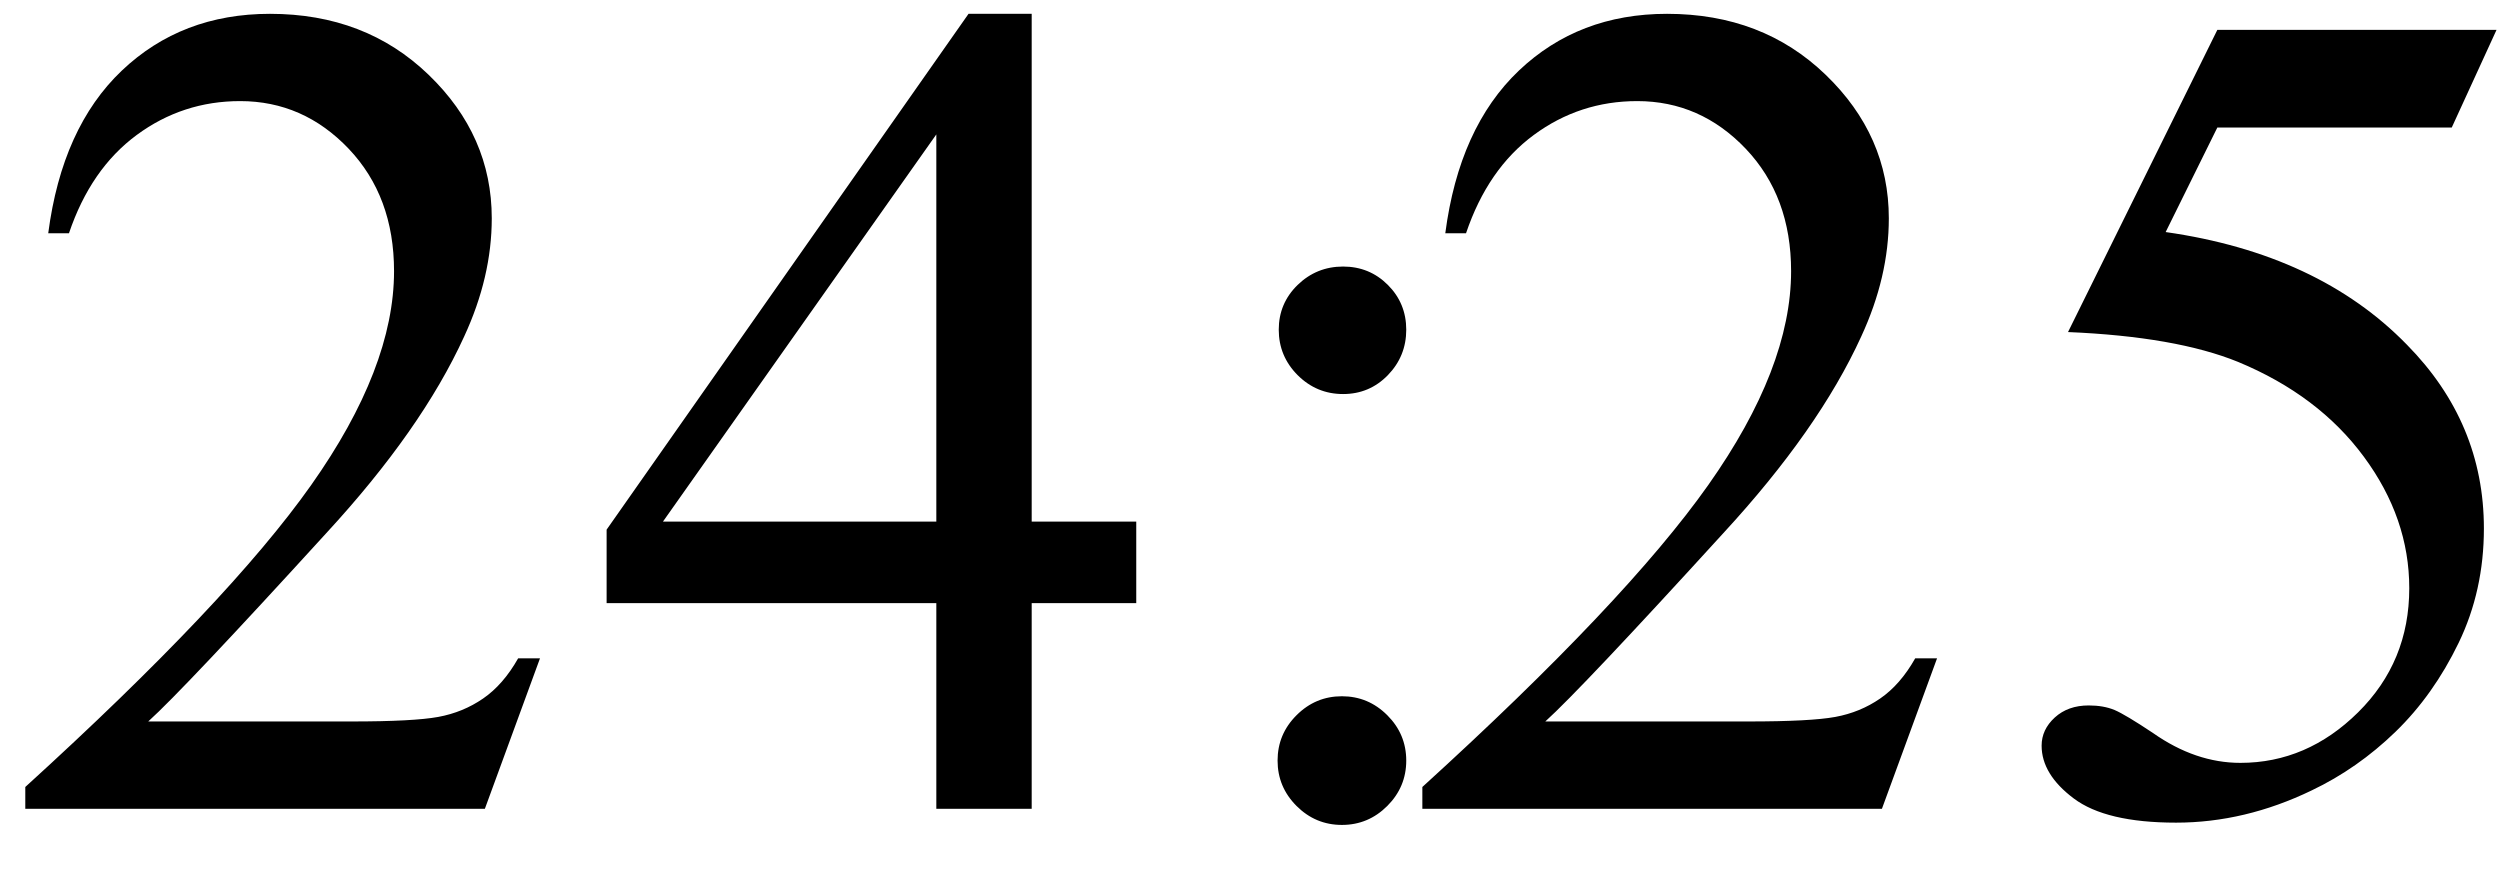 <svg xmlns="http://www.w3.org/2000/svg" xmlns:xlink="http://www.w3.org/1999/xlink" stroke-dasharray="none" shape-rendering="auto" font-family="'Dialog'" width="34" text-rendering="auto" fill-opacity="1" contentScriptType="text/ecmascript" color-interpolation="auto" color-rendering="auto" preserveAspectRatio="xMidYMid meet" font-size="12" fill="black" stroke="black" image-rendering="auto" stroke-miterlimit="10" zoomAndPan="magnify" version="1.0" stroke-linecap="square" stroke-linejoin="miter" contentStyleType="text/css" font-style="normal" height="12" stroke-width="1" stroke-dashoffset="0" font-weight="normal" stroke-opacity="1"><defs id="genericDefs"/><g><g text-rendering="optimizeLegibility" transform="translate(0,11)" color-rendering="optimizeQuality" color-interpolation="linearRGB" image-rendering="optimizeQuality"><path d="M7.344 -2.047 L6.594 0 L0.344 0 L0.344 -0.297 Q3.109 -2.812 4.234 -4.406 Q5.359 -6 5.359 -7.312 Q5.359 -8.328 4.742 -8.977 Q4.125 -9.625 3.266 -9.625 Q2.484 -9.625 1.859 -9.164 Q1.234 -8.703 0.938 -7.828 L0.656 -7.828 Q0.844 -9.266 1.656 -10.039 Q2.469 -10.812 3.672 -10.812 Q4.969 -10.812 5.828 -9.984 Q6.688 -9.156 6.688 -8.031 Q6.688 -7.234 6.312 -6.422 Q5.734 -5.156 4.438 -3.75 Q2.5 -1.625 2.016 -1.188 L4.781 -1.188 Q5.625 -1.188 5.961 -1.25 Q6.297 -1.312 6.57 -1.5 Q6.844 -1.688 7.047 -2.047 L7.344 -2.047 ZM15.453 -3.906 L15.453 -2.797 L14.031 -2.797 L14.031 0 L12.734 0 L12.734 -2.797 L8.25 -2.797 L8.25 -3.797 L13.172 -10.812 L14.031 -10.812 L14.031 -3.906 L15.453 -3.906 ZM12.734 -3.906 L12.734 -9.172 L9.016 -3.906 L12.734 -3.906 ZM18.266 -7.375 Q18.625 -7.375 18.875 -7.125 Q19.125 -6.875 19.125 -6.516 Q19.125 -6.156 18.875 -5.898 Q18.625 -5.641 18.266 -5.641 Q17.906 -5.641 17.648 -5.898 Q17.391 -6.156 17.391 -6.516 Q17.391 -6.875 17.648 -7.125 Q17.906 -7.375 18.266 -7.375 ZM18.25 -1.531 Q18.609 -1.531 18.867 -1.273 Q19.125 -1.016 19.125 -0.656 Q19.125 -0.297 18.867 -0.039 Q18.609 0.219 18.25 0.219 Q17.891 0.219 17.633 -0.039 Q17.375 -0.297 17.375 -0.656 Q17.375 -1.016 17.633 -1.273 Q17.891 -1.531 18.25 -1.531 ZM26.344 -2.047 L25.594 0 L19.344 0 L19.344 -0.297 Q22.109 -2.812 23.234 -4.406 Q24.359 -6 24.359 -7.312 Q24.359 -8.328 23.742 -8.977 Q23.125 -9.625 22.266 -9.625 Q21.484 -9.625 20.859 -9.164 Q20.234 -8.703 19.938 -7.828 L19.656 -7.828 Q19.844 -9.266 20.656 -10.039 Q21.469 -10.812 22.672 -10.812 Q23.969 -10.812 24.828 -9.984 Q25.688 -9.156 25.688 -8.031 Q25.688 -7.234 25.312 -6.422 Q24.734 -5.156 23.438 -3.75 Q21.5 -1.625 21.016 -1.188 L23.781 -1.188 Q24.625 -1.188 24.961 -1.25 Q25.297 -1.312 25.57 -1.5 Q25.844 -1.688 26.047 -2.047 L26.344 -2.047 ZM33.953 -10.594 L33.344 -9.266 L30.156 -9.266 L29.453 -7.844 Q31.531 -7.547 32.734 -6.312 Q33.781 -5.25 33.781 -3.812 Q33.781 -2.969 33.438 -2.258 Q33.094 -1.547 32.578 -1.047 Q32.062 -0.547 31.438 -0.25 Q30.531 0.188 29.594 0.188 Q28.641 0.188 28.203 -0.141 Q27.766 -0.469 27.766 -0.859 Q27.766 -1.078 27.945 -1.242 Q28.125 -1.406 28.406 -1.406 Q28.609 -1.406 28.758 -1.344 Q28.906 -1.281 29.281 -1.031 Q29.859 -0.625 30.469 -0.625 Q31.375 -0.625 32.07 -1.312 Q32.766 -2 32.766 -3 Q32.766 -3.953 32.148 -4.789 Q31.531 -5.625 30.438 -6.078 Q29.594 -6.422 28.125 -6.484 L30.156 -10.594 L33.953 -10.594 Z" stroke="none"/></g></g></svg>